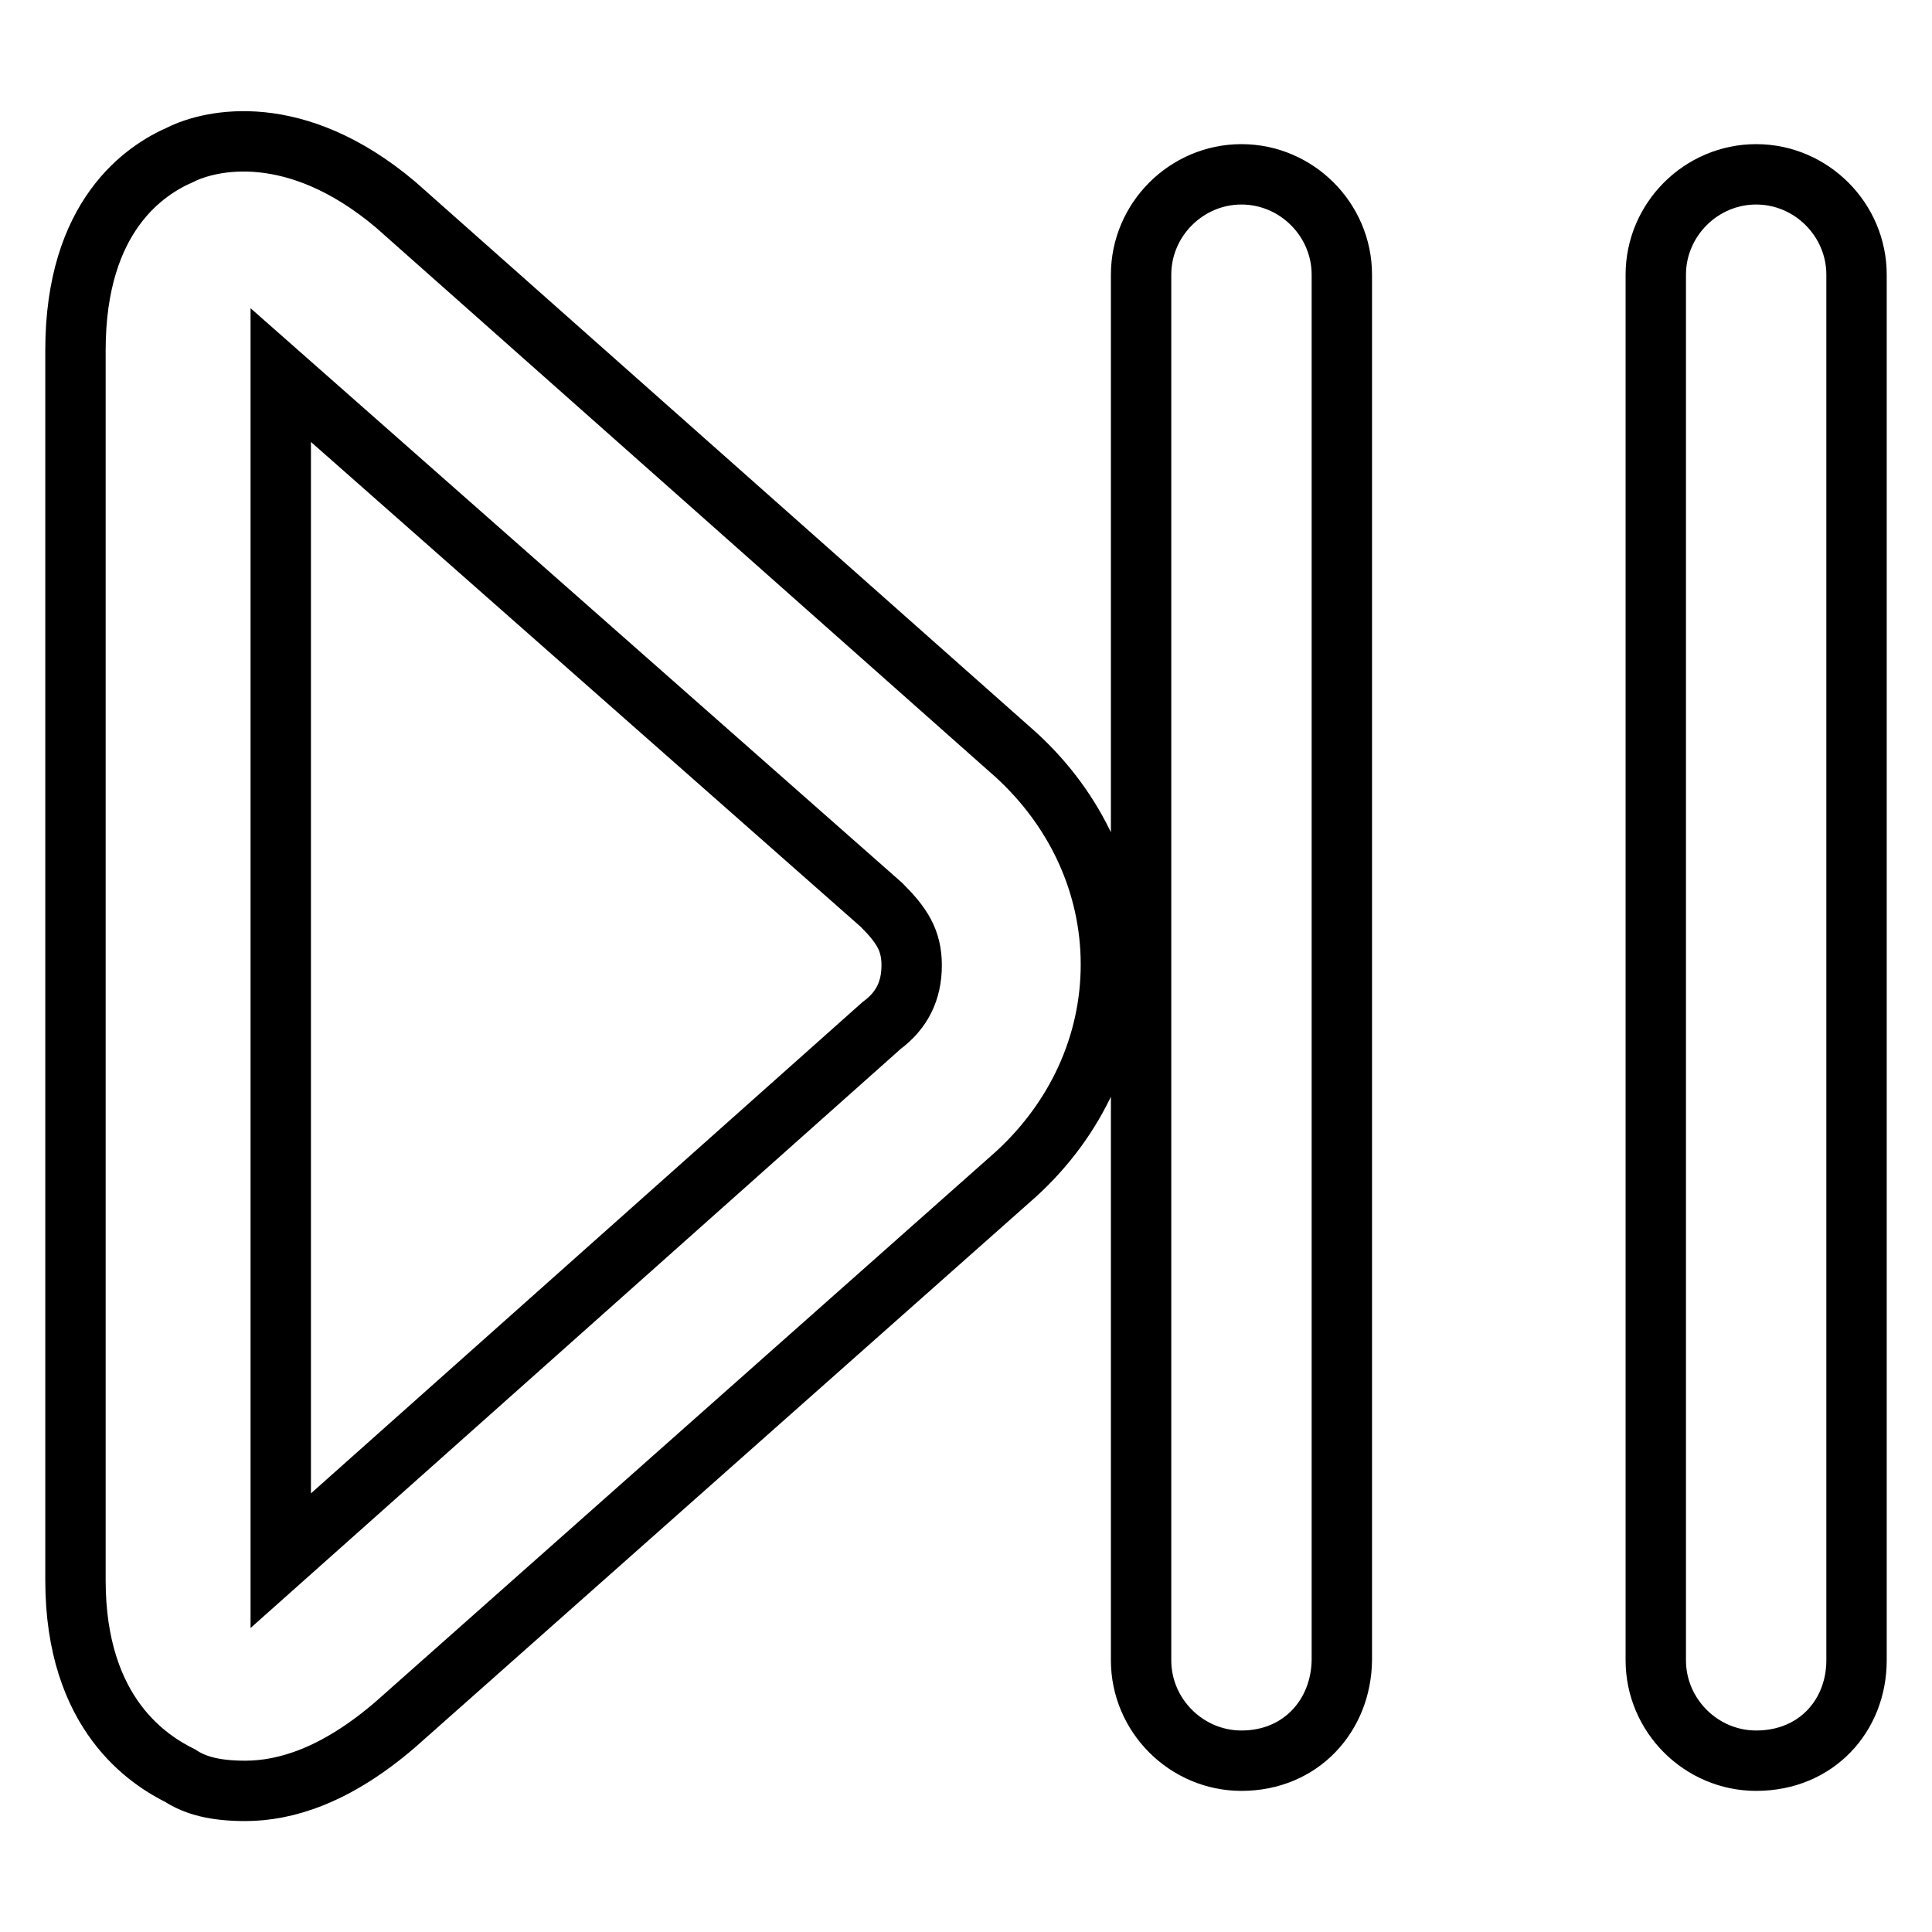 <?xml version="1.0" encoding="utf-8"?>
<!-- Svg Vector Icons : http://www.onlinewebfonts.com/icon -->
<!DOCTYPE svg PUBLIC "-//W3C//DTD SVG 1.1//EN" "http://www.w3.org/Graphics/SVG/1.1/DTD/svg11.dtd">
<svg version="1.1" xmlns="http://www.w3.org/2000/svg" xmlns:xlink="http://www.w3.org/1999/xlink" x="0px" y="0px" viewBox="0 0 256 256" enable-background="new 0 0 256 256" xml:space="preserve">
<g> <path stroke-width="8" fill-opacity="0" stroke="#000000"  d="M32.5,237.3c-4,0-6.6-0.7-8.6-2c-4-2-13.9-8-13.9-25.9V46.4c0-17.9,9.3-23.9,13.9-25.9 c4-2,15.2-4.6,28.5,6.6l82.2,72.9c8,7.3,12.6,17.2,12.6,27.8s-4.6,20.5-12.6,27.8l-82.2,72.9C44.5,235.3,37.8,237.3,32.5,237.3z  M37.2,49.7v157.1l79.6-70.9c2.7-2,4-4.6,4-8c0-3.3-1.3-5.3-4-8L37.2,49.7z M164.5,233.3c-7.3,0-13.3-6-13.3-13.3V36.4 c0-7.3,6-13.3,13.3-13.3s13.3,6,13.3,13.3V220C177.7,227.3,172.4,233.3,164.5,233.3z M232.7,233.3c-7.3,0-13.3-6-13.3-13.3V36.4 c0-7.3,6-13.3,13.3-13.3c7.3,0,13.3,6,13.3,13.3V220C246,227.3,240.7,233.3,232.7,233.3z"/></g>
</svg>